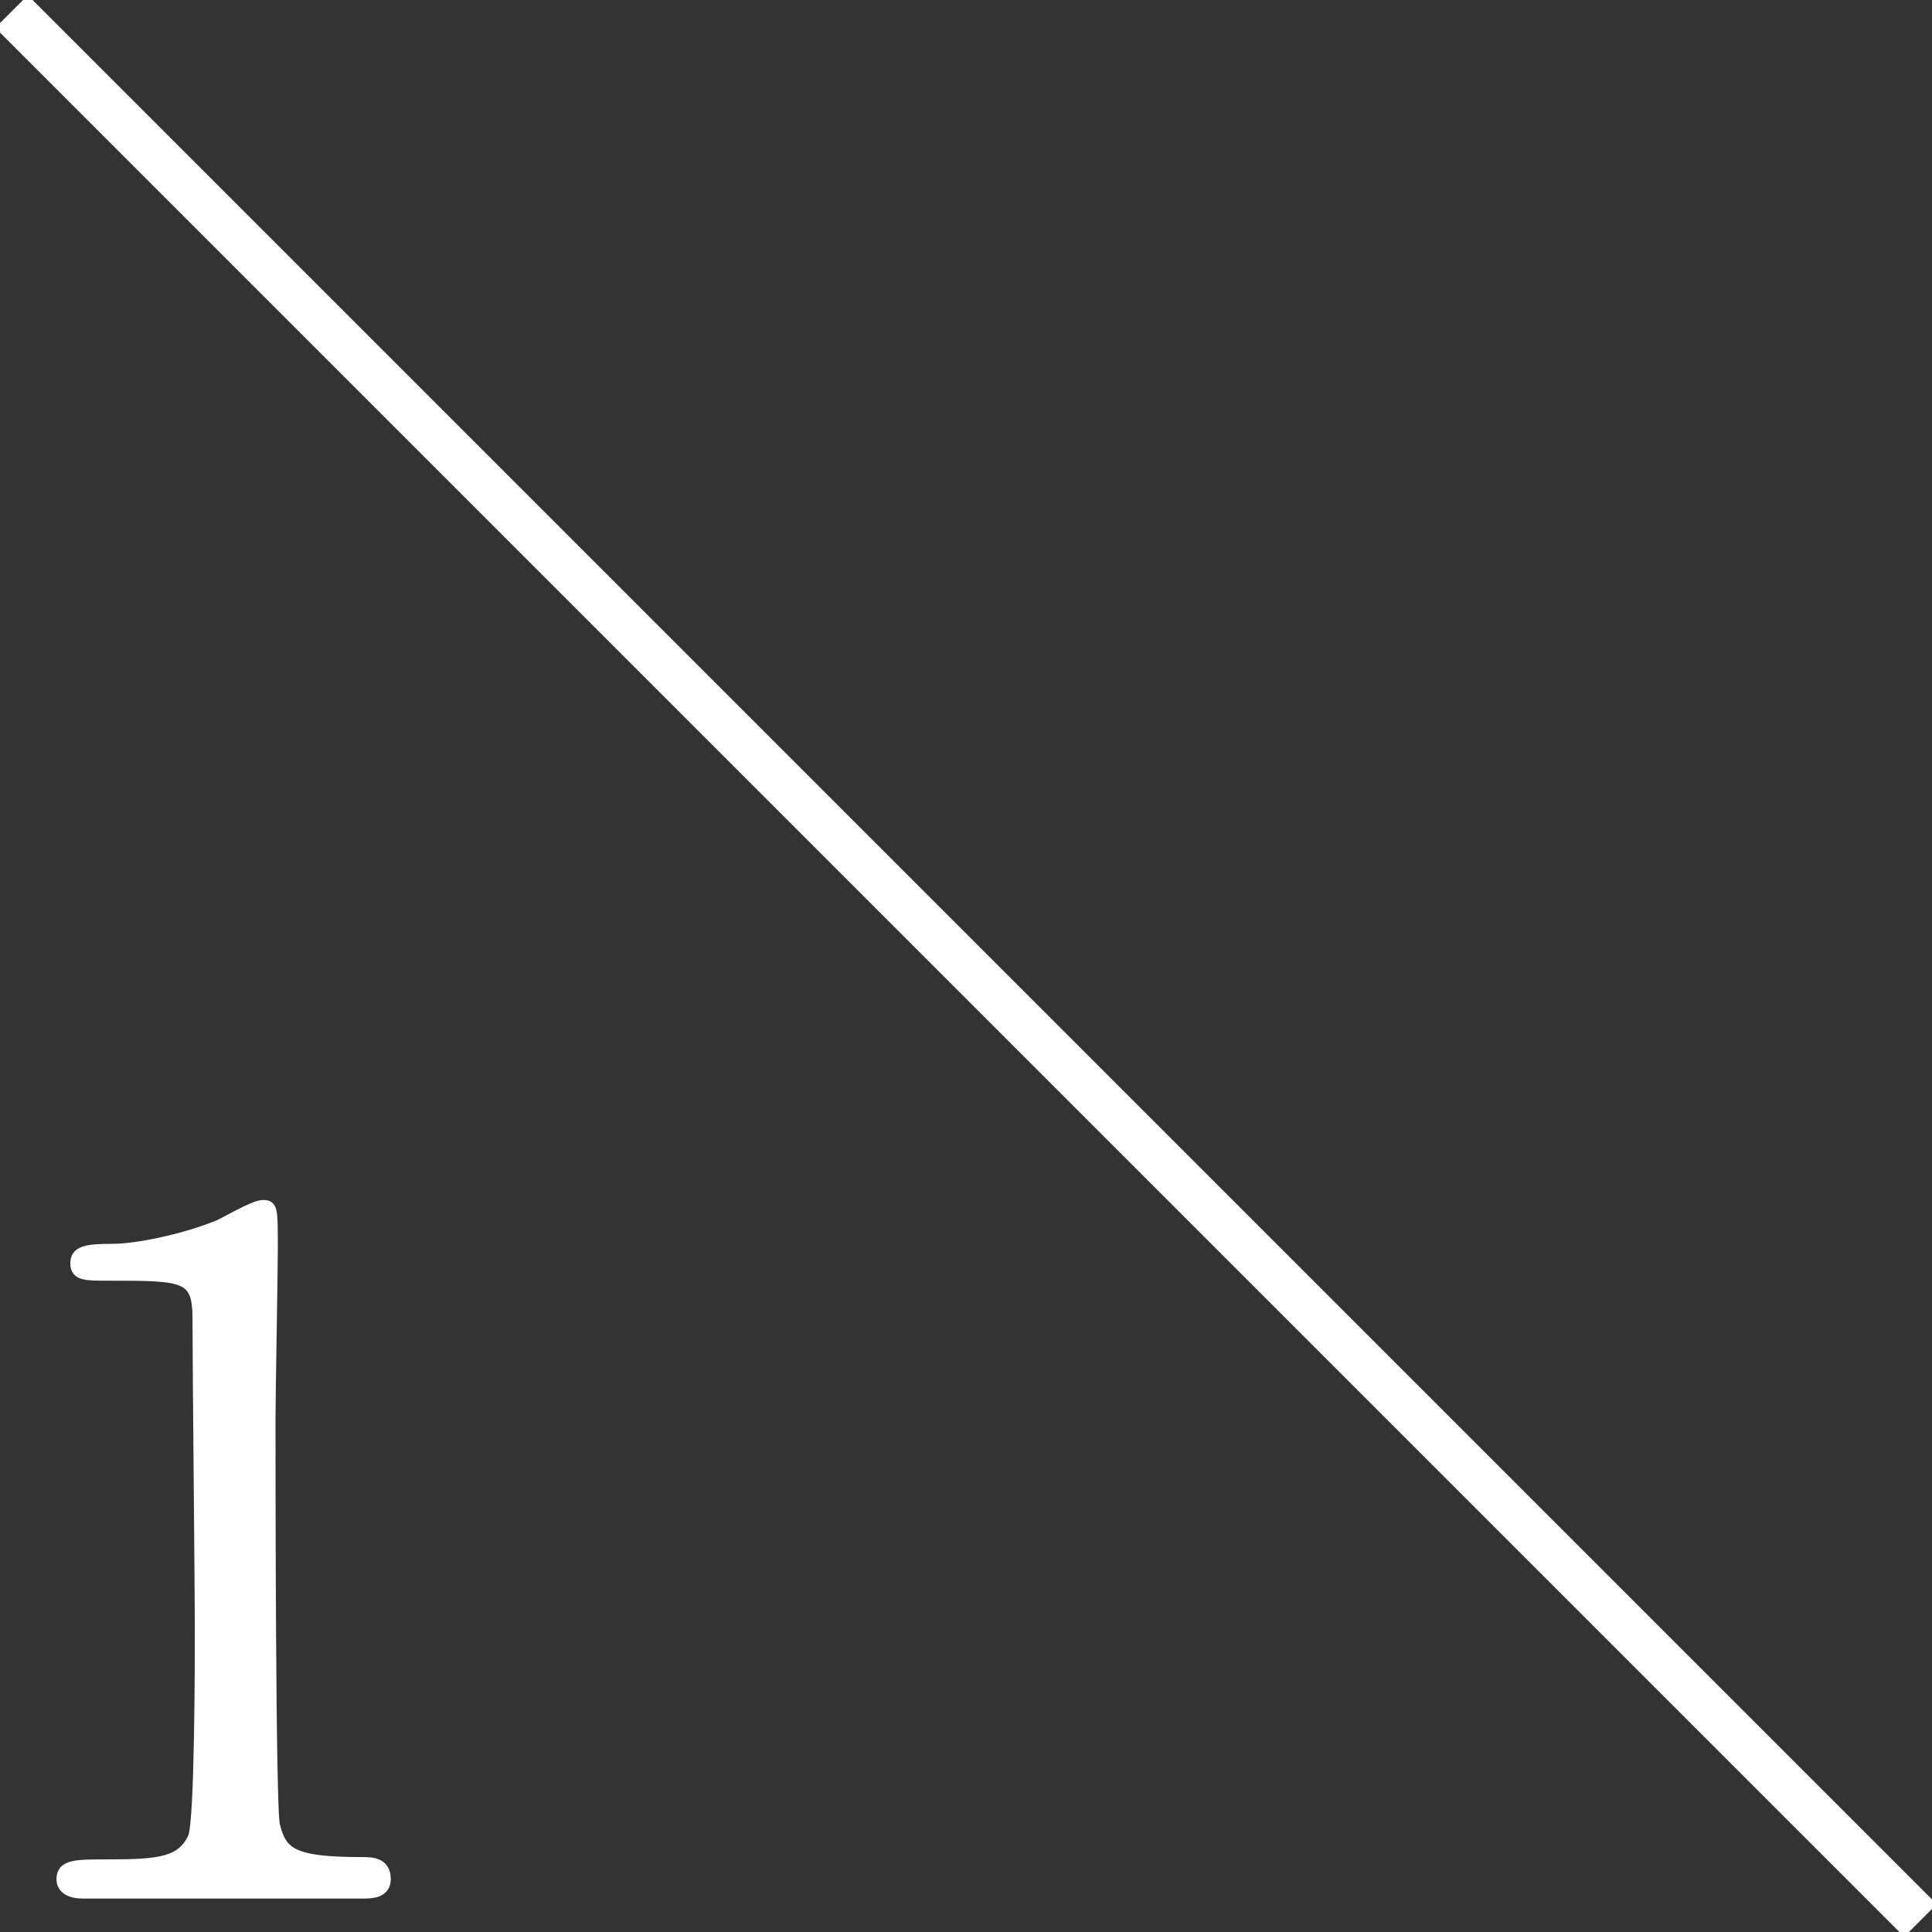 <?xml version="1.0" encoding="utf-8"?>
<!-- Generator: Adobe Illustrator 24.0.0, SVG Export Plug-In . SVG Version: 6.00 Build 0)  -->
<svg version="1.1" id="レイヤー_1" xmlns="http://www.w3.org/2000/svg" xmlns:xlink="http://www.w3.org/1999/xlink" x="0px"
	 y="0px" viewBox="0 0 83.8 83.8" style="enable-background:new 0 0 83.8 83.8;" xml:space="preserve">
<rect x="0" y="0" width="83.8" height="83.8" fill="#333333" stroke="none"/>
<style type="text/css">
	.st0{fill:none;stroke:#FFFFFF;stroke-width:2;}
	.st1{fill:#FFFFFF;stroke:#FFFFFF;stroke-width:0.5;stroke-miterlimit:10;}
</style>
<line class="st0" x1="0.5" y1="0.5" x2="83.3" y2="83.3"/>
<g>
	<path class="st1" d="M3.6,82.1c-0.9,0-0.9-0.5-0.9-0.6c0-0.6,0.6-0.6,2-0.6c2.2,0,3.2-0.1,3.7-1.2C8.7,79,8.7,72,8.7,70.6
		c0-1.9-0.1-11.2-0.1-13.4c0-1.9-0.6-1.9-3.9-1.9c-1,0-1.4,0-1.4-0.5s0.4-0.6,1.6-0.6c1,0,3-0.4,4.5-1c0.3-0.1,1.6-0.9,2-0.9
		s0.4,0.1,0.4,1.9c0,1.1-0.1,6.2-0.1,7.4c0,1.8,0,17.2,0.2,17.6c0.3,1.2,0.8,1.6,3.8,1.6c0.4,0,1,0,1,0.7c0,0.6-0.6,0.6-1,0.6H3.6z"
		/>
</g>
</svg>
